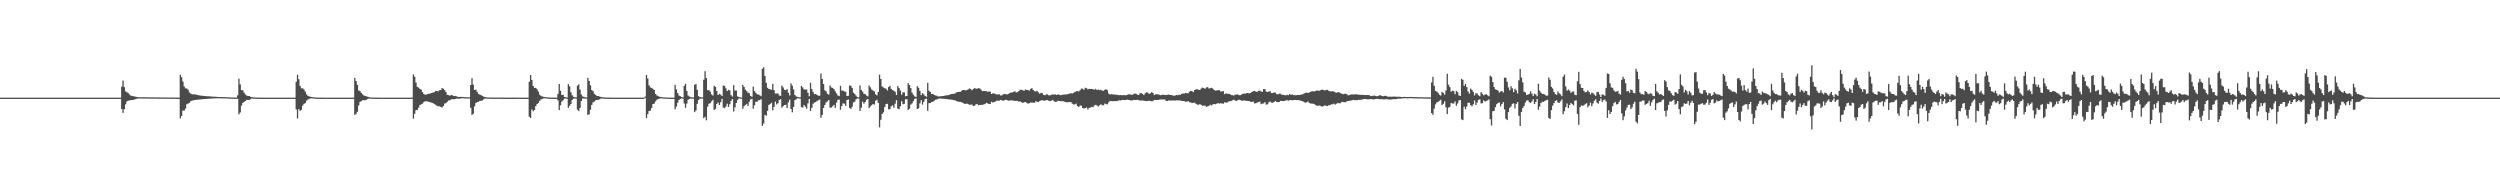 <?xml version="1.0" encoding="UTF-8"?>
<svg xmlns="http://www.w3.org/2000/svg" width="1920" height="150">
  <path d="M0 75.000h1v1.000H0zM1 75.000h1v1.000H1zM2 75.000h1v1.000H2zM3 75.000h1v1.000H3zM4 75.000h1v1.000H4zM5 75.000h1v1.000H5zM6 75.000h1v1.000H6zM7 75.000h1v1.000H7zM8 75.000h1v1.000H8zM9 75.000h1v1.000H9zM10 75.000h1v1.000H10zM11 75.000h1v1.000H11zM12 75.000h1v1.000H12zM13 75.000h1v1.000H13zM14 75.000h1v1.000H14zM15 75.000h1v1.000H15zM16 75.000h1v1.000H16zM17 75.000h1v1.000H17zM18 75.000h1v1.000H18zM19 75.000h1v1.000H19zM20 75.000h1v1.000H20zM21 75.000h1v1.000H21zM22 75.000h1v1.000H22zM23 75.000h1v1.000H23zM24 75.000h1v1.000H24zM25 75.000h1v1.000H25zM26 75.000h1v1.000H26zM27 75.000h1v1.000H27zM28 75.000h1v1.000H28zM29 75.000h1v1.000H29zM30 75.000h1v1.000H30zM31 75.000h1v1.000H31zM32 75.000h1v1.000H32zM33 75.000h1v1.000H33zM34 75.000h1v1.000H34zM35 75.000h1v1.000H35zM36 75.000h1v1.000H36zM37 75.000h1v1.000H37zM38 75.000h1v1.000H38zM39 75.000h1v1.000H39zM40 75.000h1v1.000H40zM41 75.000h1v1.000H41zM42 75.000h1v1.000H42zM43 75.000h1v1.000H43zM44 75.000h1v1.000H44zM45 75.000h1v1.000H45zM46 75.000h1v1.000H46zM47 75.000h1v1.000H47zM48 75.000h1v1.000H48zM49 75.000h1v1.000H49zM50 75.000h1v1.000H50zM51 75.000h1v1.000H51zM52 75.000h1v1.000H52zM53 75.000h1v1.000H53zM54 75.000h1v1.000H54zM55 75.000h1v1.000H55zM56 75.000h1v1.000H56zM57 75.000h1v1.000H57zM58 75.000h1v1.000H58zM59 75.000h1v1.000H59zM60 75.000h1v1.000H60zM61 75.000h1v1.000H61zM62 75.000h1v1.000H62zM63 75.000h1v1.000H63zM64 75.000h1v1.000H64zM65 75.000h1v1.000H65zM66 75.000h1v1.000H66zM67 75.000h1v1.000H67zM68 75.000h1v1.000H68zM69 75.000h1v1.000H69zM70 75.000h1v1.000H70zM71 75.000h1v1.000H71zM72 75.000h1v1.000H72zM73 75.000h1v1.000H73zM74 75.000h1v1.000H74zM75 75.000h1v1.000H75zM76 75.000h1v1.000H76zM77 75.000h1v1.000H77zM78 75.000h1v1.000H78zM79 75.000h1v1.000H79zM80 75.000h1v1.000H80zM81 75.000h1v1.000H81zM82 75.000h1v1.000H82zM83 75.000h1v1.000H83zM84 75.000h1v1.000H84zM85 75.000h1v1.000H85zM86 75.000h1v1.000H86zM87 75.000h1v1.000H87zM88 75.000h1v1.000H88zM89 75.000h1v1.000H89zM90 75.000h1v1.000H90zM91 75.000h1v1.000H91zM92 75.000h1v1.000H92zM93 66.537h1v17.212H93zM94 61.825h1v24.834H94zM95 66.913h1v16.969H95zM96 70.153h1v9.983H96zM97 70.812h1v7.049H97zM98 71.539h1v5.763H98zM99 72.625h1v4.557H99zM100 73.436h1v3.405H100zM101 73.723h1v3.108H101zM102 73.932h1v2.769H102zM103 74.104h1v2.220H103zM104 74.375h1v1.622H104zM105 74.565h1v1.177H105zM106 74.647h1v1.000H106zM107 74.642h1v1.000H107zM108 74.675h1v1.000H108zM109 74.716h1v1.000H109zM110 74.709h1v1.000H110zM111 74.663h1v1.000H111zM112 74.702h1v1.000H112zM113 74.746h1v1.000H113zM114 74.754h1v1.000H114zM115 74.738h1v1.000H115zM116 74.759h1v1.000H116zM117 74.758h1v1.000H117zM118 74.772h1v1.000H118zM119 74.782h1v1.000H119zM120 74.811h1v1.000H120zM121 74.818h1v1.000H121zM122 74.823h1v1.000H122zM123 74.838h1v1.000H123zM124 74.857h1v1.000H124zM125 74.849h1v1.000H125zM126 74.849h1v1.000H126zM127 74.862h1v1.000H127zM128 74.884h1v1.000H128zM129 74.896h1v1.000H129zM130 74.899h1v1.000H130zM131 74.905h1v1.000H131zM132 74.916h1v1.000H132zM133 74.920h1v1.000H133zM134 74.945h1v1.000H134zM135 74.957h1v1.000H135zM136 74.966h1v1.000H136zM137 74.976h1v1.000H137zM138 57.402h1v33.505H138zM139 59.295h1v29.750H139zM140 62.606h1v22.279H140zM141 66.477h1v18.440H141zM142 67.827h1v15.565H142zM143 67.991h1v12.065H143zM144 68.874h1v10.650H144zM145 70.938h1v8.000H145zM146 71.906h1v5.803H146zM147 72.394h1v4.939H147zM148 72.452h1v4.605H148zM149 72.469h1v4.348H149zM150 72.667h1v4.035H150zM151 72.934h1v3.659H151zM152 73.108h1v3.381H152zM153 73.303h1v3.081H153zM154 73.484h1v2.791H154zM155 73.588h1v2.590H155zM156 73.652h1v2.439H156zM157 73.767h1v2.280H157zM158 73.874h1v2.097H158zM159 73.942h1v1.923H159zM160 73.951h1v1.835H160zM161 74.030h1v1.724H161zM162 74.153h1v1.536H162zM163 74.232h1v1.380H163zM164 74.265h1v1.283H164zM165 74.302h1v1.241H165zM166 74.370h1v1.151H166zM167 74.435h1v1.022H167zM168 74.473h1v1.000H168zM169 74.503h1v1.000H169zM170 74.551h1v1.000H170zM171 74.589h1v1.000H171zM172 74.617h1v1.000H172zM173 74.643h1v1.000H173zM174 74.678h1v1.000H174zM175 74.716h1v1.000H175zM176 74.774h1v1.000H176zM177 74.836h1v1.000H177zM178 74.893h1v1.000H178zM179 74.932h1v1.000H179zM180 74.951h1v1.000H180zM181 74.969h1v1.000H181zM182 73.204h1v2.613H182zM183 60.401h1v27.445H183zM184 64.795h1v21.574H184zM185 69.217h1v11.948H185zM186 69.348h1v9.681H186zM187 71.122h1v7.102H187zM188 72.532h1v5.024H188zM189 73.378h1v3.248H189zM190 73.777h1v3.038H190zM191 73.751h1v2.891H191zM192 74.370h1v1.871H192zM193 74.522h1v1.036H193zM194 74.812h1v1.000H194zM195 74.869h1v1.000H195zM196 74.897h1v1.000H196zM197 74.925h1v1.000H197zM198 74.946h1v1.000H198zM199 74.962h1v1.000H199zM200 74.975h1v1.000H200zM201 74.983h1v1.000H201zM202 74.989h1v1.000H202zM203 74.992h1v1.000H203zM204 74.995h1v1.000H204zM205 74.996h1v1.000H205zM206 74.998h1v1.000H206zM207 74.998h1v1.000H207zM208 74.999h1v1.000H208zM209 74.999h1v1.000H209zM210 75.000h1v1.000H210zM211 75.000h1v1.000H211zM212 75.000h1v1.000H212zM213 75.000h1v1.000H213zM214 75.000h1v1.000H214zM215 75.000h1v1.000H215zM216 75.000h1v1.000H216zM217 75.000h1v1.000H217zM218 75.000h1v1.000H218zM219 75.000h1v1.000H219zM220 75.000h1v1.000H220zM221 75.000h1v1.000H221zM222 75.000h1v1.000H222zM223 75.000h1v1.000H223zM224 75.000h1v1.000H224zM225 75.000h1v1.000H225zM226 75.000h1v1.000H226zM227 62.789h1v21.251H227zM228 57.359h1v33.695H228zM229 60.847h1v22.984H229zM230 65.958h1v19.230H230zM231 67.846h1v16.520H231zM232 67.765h1v13.270H232zM233 68.767h1v11.026H233zM234 70.351h1v8.789H234zM235 72.460h1v4.807H235zM236 73.635h1v2.797H236zM237 74.032h1v1.847H237zM238 74.273h1v1.285H238zM239 74.506h1v1.000H239zM240 74.686h1v1.000H240zM241 74.784h1v1.000H241zM242 74.869h1v1.000H242zM243 74.920h1v1.000H243zM244 74.944h1v1.000H244zM245 74.962h1v1.000H245zM246 74.975h1v1.000H246zM247 74.983h1v1.000H247zM248 74.990h1v1.000H248zM249 74.993h1v1.000H249zM250 74.995h1v1.000H250zM251 74.997h1v1.000H251zM252 74.998h1v1.000H252zM253 74.999h1v1.000H253zM254 74.999h1v1.000H254zM255 74.999h1v1.000H255zM256 75.000h1v1.000H256zM257 75.000h1v1.000H257zM258 75.000h1v1.000H258zM259 75.000h1v1.000H259zM260 75.000h1v1.000H260zM261 75.000h1v1.000H261zM262 75.000h1v1.000H262zM263 75.000h1v1.000H263zM264 75.000h1v1.000H264zM265 75.000h1v1.000H265zM266 75.000h1v1.000H266zM267 75.000h1v1.000H267zM268 75.000h1v1.000H268zM269 75.000h1v1.000H269zM270 75.000h1v1.000H270zM271 75.000h1v1.000H271zM272 59.849h1v28.442H272zM273 62.281h1v25.100H273zM274 65.220h1v20.662H274zM275 69.540h1v11.407H275zM276 69.957h1v8.269H276zM277 71.269h1v6.444H277zM278 72.463h1v4.483H278zM279 73.315h1v3.694H279zM280 73.659h1v3.314H280zM281 73.963h1v2.611H281zM282 74.348h1v1.653H282zM283 74.611h1v1.000H283zM284 74.829h1v1.000H284zM285 74.894h1v1.000H285zM286 74.929h1v1.000H286zM287 74.944h1v1.000H287zM288 74.966h1v1.000H288zM289 74.978h1v1.000H289zM290 74.982h1v1.000H290zM291 74.987h1v1.000H291zM292 74.991h1v1.000H292zM293 74.994h1v1.000H293zM294 74.996h1v1.000H294zM295 74.997h1v1.000H295zM296 74.998h1v1.000H296zM297 74.999h1v1.000H297zM298 74.999h1v1.000H298zM299 75.000h1v1.000H299zM300 75.000h1v1.000H300zM301 75.000h1v1.000H301zM302 75.000h1v1.000H302zM303 75.000h1v1.000H303zM304 75.000h1v1.000H304zM305 75.000h1v1.000H305zM306 75.000h1v1.000H306zM307 75.000h1v1.000H307zM308 75.000h1v1.000H308zM309 75.000h1v1.000H309zM310 75.000h1v1.000H310zM311 75.000h1v1.000H311zM312 75.000h1v1.000H312zM313 75.000h1v1.000H313zM314 75.000h1v1.000H314zM315 75.000h1v1.000H315zM316 74.918h1v1.000H316zM317 57.125h1v33.952H317zM318 58.892h1v28.523H318zM319 63.389h1v21.248H319zM320 66.711h1v17.741H320zM321 67.297h1v15.450H321zM322 68.277h1v12.469H322zM323 68.752h1v11.364H323zM324 70.765h1v8.833H324zM325 72.156h1v6.232H325zM326 72.769h1v4.968H326zM327 72.603h1v5.219H327zM328 72.263h1v5.637H328zM329 71.961h1v6.369H329zM330 71.823h1v6.695H330zM331 71.431h1v7.398H331zM332 71.027h1v8.151H332zM333 70.927h1v8.950H333zM334 69.959h1v10.495H334zM335 69.809h1v11.416H335zM336 70.154h1v11.456H336zM337 69.311h1v12.347H337zM338 69.123h1v12.988H338zM339 67.646h1v14.878H339zM340 68.133h1v13.374H340zM341 69.228h1v10.330H341zM342 70.557h1v8.671H342zM343 72.776h1v5.463H343zM344 73.060h1v4.159H344zM345 73.516h1v3.420H345zM346 72.999h1v3.406H346zM347 73.174h1v2.978H347zM348 73.728h1v2.502H348zM349 73.678h1v2.396H349zM350 73.922h1v1.795H350zM351 74.328h1v1.435H351zM352 74.429h1v1.367H352zM353 74.400h1v1.256H353zM354 74.457h1v1.000H354zM355 74.454h1v1.000H355zM356 74.592h1v1.000H356zM357 74.655h1v1.000H357zM358 74.664h1v1.000H358zM359 74.694h1v1.000H359zM360 74.750h1v1.000H360zM361 65.300h1v17.496H361zM362 60.067h1v28.178H362zM363 65.000h1v22.341H363zM364 69.135h1v12.549H364zM365 68.808h1v10.311H365zM366 70.518h1v7.858H366zM367 72.075h1v6.170H367zM368 72.619h1v4.848H368zM369 73.056h1v4.381H369zM370 73.681h1v3.486H370zM371 74.226h1v2.030H371zM372 74.540h1v1.155H372zM373 74.773h1v1.000H373zM374 74.830h1v1.000H374zM375 74.851h1v1.000H375zM376 74.870h1v1.000H376zM377 74.887h1v1.000H377zM378 74.921h1v1.000H378zM379 74.928h1v1.000H379zM380 74.935h1v1.000H380zM381 74.939h1v1.000H381zM382 74.943h1v1.000H382zM383 74.946h1v1.000H383zM384 74.951h1v1.000H384zM385 74.955h1v1.000H385zM386 74.960h1v1.000H386zM387 74.963h1v1.000H387zM388 74.967h1v1.000H388zM389 74.969h1v1.000H389zM390 74.971h1v1.000H390zM391 74.972h1v1.000H391zM392 74.973h1v1.000H392zM393 74.976h1v1.000H393zM394 74.977h1v1.000H394zM395 74.979h1v1.000H395zM396 74.981h1v1.000H396zM397 74.984h1v1.000H397zM398 74.986h1v1.000H398zM399 74.988h1v1.000H399zM400 74.990h1v1.000H400zM401 74.992h1v1.000H401zM402 74.993h1v1.000H402zM403 74.994h1v1.000H403zM404 74.995h1v1.000H404zM405 74.996h1v1.000H405zM406 62.789h1v26.790H406zM407 57.608h1v33.087H407zM408 61.390h1v22.665H408zM409 65.989h1v19.498H409zM410 67.507h1v16.904H410zM411 67.458h1v14.037H411zM412 68.578h1v11.312H412zM413 70.301h1v8.690H413zM414 72.759h1v4.654H414zM415 73.627h1v2.820H415zM416 74.065h1v1.791H416zM417 74.338h1v1.244H417zM418 74.529h1v1.000H418zM419 74.688h1v1.000H419zM420 74.800h1v1.000H420zM421 74.861h1v1.000H421zM422 74.911h1v1.000H422zM423 74.943h1v1.000H423zM424 74.959h1v1.000H424zM425 74.973h1v1.000H425zM426 74.983h1v1.000H426zM427 74.989h1v1.000H427zM428 72.128h1v5.019H428zM429 64.482h1v20.108H429zM430 69.696h1v11.189H430zM431 72.901h1v5.116H431zM432 72.823h1v4.213H432zM433 74.436h1v1.356H433zM434 74.627h1v1.000H434zM435 74.886h1v1.000H435zM436 64.598h1v18.177H436zM437 66.340h1v14.906H437zM438 70.871h1v8.932H438zM439 73.177h1v3.587H439zM440 74.310h1v1.459H440zM441 74.683h1v1.000H441zM442 74.757h1v1.000H442zM443 65.868h1v18.407H443zM444 64.791h1v20.543H444zM445 68.856h1v14.053H445zM446 72.627h1v4.954H446zM447 74.039h1v1.650H447zM448 74.443h1v1.174H448zM449 74.759h1v1.000H449zM450 74.780h1v1.000H450zM451 59.755h1v28.518H451zM452 62.153h1v25.625H452zM453 65.535h1v18.746H453zM454 69.195h1v11.383H454zM455 69.998h1v8.573H455zM456 72.037h1v5.936H456zM457 72.931h1v4.128H457zM458 73.779h1v2.958H458zM459 73.748h1v2.943H459zM460 74.146h1v2.142H460zM461 74.436h1v1.234H461zM462 74.623h1v1.000H462zM463 74.818h1v1.000H463zM464 74.861h1v1.000H464zM465 74.916h1v1.000H465zM466 74.942h1v1.000H466zM467 74.956h1v1.000H467zM468 74.968h1v1.000H468zM469 74.980h1v1.000H469zM470 74.987h1v1.000H470zM471 74.991h1v1.000H471zM472 74.993h1v1.000H472zM473 74.995h1v1.000H473zM474 74.997h1v1.000H474zM475 74.998h1v1.000H475zM476 74.999h1v1.000H476zM477 74.999h1v1.000H477zM478 74.999h1v1.000H478zM479 75.000h1v1.000H479zM480 75.000h1v1.000H480zM481 75.000h1v1.000H481zM482 75.000h1v1.000H482zM483 75.000h1v1.000H483zM484 75.000h1v1.000H484zM485 75.000h1v1.000H485zM486 75.000h1v1.000H486zM487 75.000h1v1.000H487zM488 75.000h1v1.000H488zM489 75.000h1v1.000H489zM490 75.000h1v1.000H490zM491 75.000h1v1.000H491zM492 75.000h1v1.000H492zM493 75.000h1v1.000H493zM494 75.000h1v1.000H494zM495 74.143h1v1.000H495zM496 57.531h1v33.239H496zM497 60.239h1v27.455H497zM498 65.525h1v19.799H498zM499 67.078h1v17.791H499zM500 67.517h1v15.355H500zM501 68.272h1v11.618H501zM502 69.190h1v10.305H502zM503 72.144h1v5.720H503zM504 73.254h1v3.360H504zM505 73.880h1v2.164H505zM506 74.285h1v1.431H506zM507 74.465h1v1.000H507zM508 74.645h1v1.000H508zM509 74.781h1v1.000H509zM510 74.844h1v1.000H510zM511 74.903h1v1.000H511zM512 74.938h1v1.000H512zM513 74.955h1v1.000H513zM514 74.970h1v1.000H514zM515 74.981h1v1.000H515zM516 74.987h1v1.000H516zM517 74.991h1v1.000H517zM518 65.222h1v18.712H518zM519 68.677h1v13.133H519zM520 71.410h1v7.473H520zM521 73.370h1v3.428H521zM522 73.942h1v2.025H522zM523 74.505h1v1.072H523zM524 74.786h1v1.000H524zM525 65.893h1v13.607H525zM526 64.291h1v18.526H526zM527 69.911h1v9.660H527zM528 73.331h1v3.304H528zM529 74.111h1v1.865H529zM530 74.607h1v1.000H530zM531 74.774h1v1.000H531zM532 74.814h1v1.000H532zM533 65.198h1v20.909H533zM534 64.460h1v20.361H534zM535 69.008h1v10.721H535zM536 73.822h1v3.052H536zM537 74.478h1v1.227H537zM538 74.708h1v1.000H538zM539 74.741h1v1.000H539zM540 61.218h1v29.537H540zM541 54.675h1v35.026H541zM542 59.952h1v32.466H542zM543 69.260h1v12.667H543zM544 69.178h1v10.496H544zM545 70.440h1v8.786H545zM546 72.493h1v5.427H546zM547 73.370h1v3.324H547zM548 65.892h1v18.546H548zM549 66.734h1v16.852H549zM550 69.897h1v9.907H550zM551 72.946h1v5.727H551zM552 72.022h1v8.598H552zM553 72.628h1v5.883H553zM554 73.721h1v2.265H554zM555 65.685h1v16.917H555zM556 66.059h1v17.058H556zM557 67.860h1v13.905H557zM558 69.955h1v9.689H558zM559 68.947h1v13.244H559zM560 69.407h1v10.620H560zM561 73.053h1v4.438H561zM562 74.117h1v1.961H562zM563 65.410h1v20.261H563zM564 69.521h1v12.957H564zM565 69.522h1v9.580H565zM566 73.986h1v2.806H566zM567 74.509h1v1.079H567zM568 74.723h1v1.000H568zM569 74.873h1v1.000H569zM570 65.201h1v18.288H570zM571 66.774h1v14.733H571zM572 68.877h1v11.701H572zM573 70.040h1v9.711H573zM574 71.176h1v10.152H574zM575 71.685h1v6.380H575zM576 73.787h1v2.574H576zM577 74.317h1v1.539H577zM578 66.542h1v16.966H578zM579 69.964h1v10.935H579zM580 71.308h1v6.891H580zM581 72.420h1v5.687H581zM582 72.578h1v4.549H582zM583 73.150h1v3.715H583zM584 73.877h1v2.313H584zM585 52.832h1v43.878H585zM586 51.673h1v43.276H586zM587 58.336h1v29.938H587zM588 63.578h1v25.321H588zM589 67.448h1v17.709H589zM590 68.297h1v12.400H590zM591 68.572h1v11.281H591zM592 68.987h1v9.963H592zM593 64.356h1v20.363H593zM594 69.216h1v12.918H594zM595 71.826h1v6.193H595zM596 71.806h1v8.362H596zM597 71.794h1v7.536H597zM598 73.292h1v3.450H598zM599 73.650h1v2.602H599zM600 65.767h1v16.946H600zM601 67.101h1v14.438H601zM602 68.896h1v11.759H602zM603 69.275h1v11.179H603zM604 68.382h1v14.618H604zM605 71.225h1v7.416H605zM606 73.338h1v3.230H606zM607 63.974h1v19.750H607zM608 65.774h1v20.474H608zM609 68.661h1v13.451H609zM610 72.936h1v3.995H610zM611 74.021h1v2.218H611zM612 74.325h1v1.159H612zM613 74.694h1v1.000H613zM614 74.716h1v1.000H614zM615 66.014h1v16.243H615zM616 67.117h1v15.556H616zM617 68.575h1v12.115H617zM618 68.869h1v13.080H618zM619 68.647h1v14.795H619zM620 71.229h1v8.222H620zM621 73.897h1v2.125H621zM622 63.609h1v21.656H622zM623 68.440h1v14.370H623zM624 70.632h1v9.052H624zM625 72.361h1v6.440H625zM626 72.162h1v6.232H626zM627 72.910h1v4.682H627zM628 73.503h1v3.457H628zM629 73.473h1v2.988H629zM630 56.452h1v34.032H630zM631 60.661h1v27.596H631zM632 64.581h1v18.302H632zM633 69.353h1v11.283H633zM634 70.180h1v8.398H634zM635 72.087h1v5.783H635zM636 72.632h1v4.157H636zM637 65.582h1v17.054H637zM638 67.120h1v15.534H638zM639 67.494h1v14.182H639zM640 68.470h1v12.085H640zM641 70.109h1v12.748H641zM642 71.766h1v7.051H642zM643 73.295h1v3.345H643zM644 73.846h1v2.644H644zM645 65.890h1v18.393H645zM646 69.521h1v11.878H646zM647 69.557h1v9.866H647zM648 70.232h1v9.360H648zM649 70.420h1v10.818H649zM650 73.786h1v3.068H650zM651 73.532h1v2.856H651zM652 65.656h1v17.168H652zM653 65.962h1v17.685H653zM654 67.552h1v14.426H654zM655 71.115h1v7.595H655zM656 72.180h1v5.858H656zM657 73.404h1v2.873H657zM658 74.557h1v1.000H658zM659 74.720h1v1.000H659zM660 65.591h1v19.638H660zM661 69.091h1v13.580H661zM662 70.317h1v7.769H662zM663 72.011h1v7.658H663zM664 72.281h1v6.126H664zM665 73.374h1v3.254H665zM666 74.015h1v1.961H666zM667 65.614h1v17.432H667zM668 67.093h1v14.681H668zM669 68.755h1v12.104H669zM670 69.536h1v10.342H670zM671 70.170h1v10.184H671zM672 72.403h1v4.961H672zM673 73.193h1v3.397H673zM674 70.593h1v8.342H674zM675 57.304h1v40.516H675zM676 60.658h1v31.374H676zM677 66.367h1v21.185H677zM678 67.176h1v19.157H678zM679 67.713h1v14.536H679zM680 68.173h1v11.735H680zM681 69.410h1v10.324H681zM682 66.853h1v17.122H682zM683 65.953h1v17.914H683zM684 68.260h1v13.378H684zM685 69.146h1v11.726H685zM686 69.621h1v13.119H686zM687 70.509h1v9.095H687zM688 72.902h1v4.072H688zM689 66.137h1v17.248H689zM690 67.651h1v16.306H690zM691 69.524h1v12.120H691zM692 72.683h1v5.095H692zM693 70.850h1v9.205H693zM694 70.964h1v8.753H694zM695 73.915h1v2.354H695zM696 73.717h1v2.423H696zM697 63.836h1v20.578H697zM698 65.334h1v18.180H698zM699 67.641h1v12.694H699zM700 71.105h1v8.308H700zM701 72.822h1v4.907H701zM702 74.023h1v1.944H702zM703 74.434h1v1.086H703zM704 66.226h1v17.502H704zM705 67.380h1v15.803H705zM706 69.796h1v9.559H706zM707 73.054h1v3.904H707zM708 71.522h1v8.745H708zM709 72.507h1v5.703H709zM710 73.667h1v2.460H710zM711 74.285h1v1.504H711zM712 63.608h1v21.550H712zM713 69.609h1v9.580H713zM714 70.640h1v8.531H714zM715 72.255h1v6.110H715zM716 72.090h1v6.051H716zM717 72.898h1v4.516H717zM718 73.308h1v3.297H718zM719 73.531h1v2.866H719zM720 74.144h1v1.727H720zM721 73.962h1v1.734H721zM722 73.913h1v1.752H722zM723 73.823h1v1.993H723zM724 73.712h1v2.152H724zM725 73.513h1v2.363H725zM726 73.190h1v2.826H726zM727 73.229h1v2.856H727zM728 73.008h1v3.367H728zM729 72.721h1v3.642H729zM730 72.167h1v4.375H730zM731 72.072h1v4.583H731zM732 72.106h1v4.860H732zM733 71.724h1v5.353H733zM734 70.944h1v6.675H734zM735 70.661h1v7.322H735zM736 70.514h1v7.656H736zM737 70.546h1v7.667H737zM738 69.781h1v8.687H738zM739 69.141h1v9.869H739zM740 69.105h1v10.550H740zM741 69.380h1v10.419H741zM742 69.223h1v10.280H742zM743 68.635h1v11.224H743zM744 67.964h1v12.596H744zM745 68.318h1v12.010H745zM746 69.348h1v10.980H746zM747 68.387h1v13.030H747zM748 67.519h1v13.656H748zM749 68.138h1v12.115H749zM750 68.098h1v11.741H750zM751 67.667h1v13.241H751zM752 67.946h1v12.624H752zM753 68.790h1v11.812H753zM754 70.039h1v10.463H754zM755 69.803h1v10.417H755zM756 69.832h1v10.070H756zM757 70.041h1v8.924H757zM758 70.478h1v8.891H758zM759 70.219h1v9.659H759zM760 70.405h1v9.456H760zM761 72.168h1v5.978H761zM762 71.690h1v7.093H762zM763 71.720h1v6.621H763zM764 72.305h1v5.662H764zM765 72.494h1v4.754H765zM766 72.541h1v4.828H766zM767 72.470h1v4.767H767zM768 73.294h1v3.419H768zM769 73.254h1v3.754H769zM770 72.399h1v5.077H770zM771 72.159h1v4.774H771zM772 72.335h1v4.293H772zM773 72.541h1v4.395H773zM774 72.101h1v5.228H774zM775 71.459h1v5.811H775zM776 71.065h1v5.855H776zM777 70.947h1v6.240H777zM778 70.498h1v6.802H778zM779 70.163h1v7.377H779zM780 70.981h1v6.470H780zM781 70.769h1v6.711H781zM782 69.852h1v8.245H782zM783 68.990h1v8.825H783zM784 68.920h1v9.651H784zM785 69.337h1v9.677H785zM786 69.756h1v8.789H786zM787 68.720h1v9.628H787zM788 69.026h1v9.939H788zM789 69.138h1v10.470H789zM790 69.628h1v9.681H790zM791 68.358h1v10.378H791zM792 67.542h1v11.269H792zM793 69.072h1v9.759H793zM794 70.019h1v8.932H794zM795 70.222h1v7.547H795zM796 69.790h1v8.411H796zM797 70.967h1v7.415H797zM798 72.010h1v5.613H798zM799 71.282h1v5.875H799zM800 71.574h1v5.330H800zM801 72.881h1v4.416H801zM802 73.179h1v4.141H802zM803 72.567h1v4.366H803zM804 72.459h1v4.398H804zM805 73.268h1v4.135H805zM806 73.198h1v4.547H806zM807 72.780h1v4.536H807zM808 72.532h1v4.148H808zM809 72.608h1v5.168H809zM810 72.572h1v5.717H810zM811 72.984h1v5.152H811zM812 72.441h1v4.925H812zM813 72.727h1v4.842H813zM814 73.111h1v4.618H814zM815 72.862h1v4.809H815zM816 72.672h1v5.082H816zM817 72.530h1v5.531H817zM818 72.588h1v5.804H818zM819 72.424h1v6.208H819zM820 72.118h1v6.328H820zM821 71.815h1v6.558H821zM822 71.583h1v6.858H822zM823 71.829h1v7.810H823zM824 71.312h1v8.926H824zM825 70.607h1v9.563H825zM826 70.100h1v9.489H826zM827 69.951h1v11.504H827zM828 70.230h1v11.994H828zM829 69.296h1v11.786H829zM830 68.059h1v13.028H830zM831 68.121h1v14.807H831zM832 68.992h1v14.398H832zM833 67.367h1v15.633H833zM834 67.759h1v14.851H834zM835 68.622h1v15.489H835zM836 68.176h1v14.663H836zM837 68.368h1v14.278H837zM838 68.317h1v13.700H838zM839 68.556h1v13.829H839zM840 68.867h1v12.154H840zM841 68.250h1v12.279H841zM842 69.184h1v11.847H842zM843 68.690h1v13.200H843zM844 69.202h1v11.700H844zM845 68.920h1v11.180H845zM846 69.656h1v11.119H846zM847 69.681h1v11.216H847zM848 68.939h1v10.559H848zM849 68.465h1v11.544H849zM850 69.348h1v10.781H850zM851 71.812h1v6.791H851zM852 72.655h1v4.857H852zM853 72.294h1v5.369H853zM854 72.438h1v5.281H854zM855 72.658h1v5.031H855zM856 72.580h1v5.091H856zM857 72.826h1v4.837H857zM858 72.930h1v4.511H858zM859 73.127h1v3.885H859zM860 73.015h1v4.184H860zM861 73.105h1v3.723H861zM862 73.134h1v3.589H862zM863 72.988h1v3.903H863zM864 73.207h1v3.618H864zM865 72.955h1v3.537H865zM866 72.396h1v4.344H866zM867 72.440h1v4.429H867zM868 72.662h1v4.513H868zM869 72.931h1v4.211H869zM870 72.331h1v4.386H870zM871 71.860h1v4.974H871zM872 71.981h1v4.823H872zM873 72.728h1v3.912H873zM874 72.982h1v3.928H874zM875 71.647h1v5.564H875zM876 71.481h1v5.768H876zM877 72.100h1v4.987H877zM878 73.022h1v4.331H878zM879 71.669h1v5.864H879zM880 70.891h1v6.669H880zM881 71.093h1v6.516H881zM882 72.105h1v5.143H882zM883 71.698h1v5.910H883zM884 70.830h1v6.956H884zM885 71.329h1v6.294H885zM886 73.031h1v3.704H886zM887 72.417h1v4.385H887zM888 72.400h1v4.333H888zM889 72.422h1v4.360H889zM890 72.854h1v3.640H890zM891 73.099h1v3.312H891zM892 72.757h1v3.690H892zM893 72.829h1v3.556H893zM894 72.911h1v3.497H894zM895 72.974h1v4.457H895zM896 72.826h1v4.845H896zM897 72.586h1v4.514H897zM898 72.904h1v4.297H898zM899 72.896h1v4.322H899zM900 73.266h1v3.920H900zM901 73.536h1v3.508H901zM902 73.366h1v3.925H902zM903 72.921h1v4.156H903zM904 73.173h1v3.877H904zM905 72.713h1v4.460H905zM906 72.879h1v4.224H906zM907 72.130h1v5.397H907zM908 71.750h1v5.821H908zM909 71.902h1v5.685H909zM910 71.339h1v6.782H910zM911 71.598h1v6.472H911zM912 71.638h1v6.007H912zM913 70.389h1v8.208H913zM914 69.751h1v8.870H914zM915 69.999h1v9.144H915zM916 70.768h1v8.185H916zM917 69.080h1v9.788H917zM918 68.623h1v11.148H918zM919 68.496h1v11.836H919zM920 68.938h1v11.560H920zM921 69.122h1v10.871H921zM922 67.999h1v12.533H922zM923 67.288h1v13.909H923zM924 67.626h1v13.509H924zM925 68.185h1v12.941H925zM926 67.147h1v14.929H926zM927 66.935h1v14.733H927zM928 67.974h1v13.274H928zM929 67.661h1v12.841H929zM930 67.447h1v13.480H930zM931 68.033h1v12.153H931zM932 69.051h1v10.803H932zM933 69.636h1v10.418H933zM934 69.419h1v10.183H934zM935 69.208h1v9.912H935zM936 69.309h1v10.312H936zM937 70.254h1v8.958H937zM938 70.185h1v9.356H938zM939 69.999h1v9.593H939zM940 72.335h1v6.245H940zM941 71.691h1v7.200H941zM942 72.044h1v6.644H942zM943 71.974h1v5.990H943zM944 72.193h1v5.650H944zM945 73.018h1v4.593H945zM946 73.069h1v3.981H946zM947 73.419h1v3.185H947zM948 72.773h1v4.308H948zM949 72.596h1v4.961H949zM950 72.503h1v4.557H950zM951 73.054h1v3.488H951zM952 73.129h1v3.719H952zM953 72.560h1v4.761H953zM954 72.060h1v5.234H954zM955 71.798h1v5.264H955zM956 71.913h1v5.438H956zM957 71.486h1v5.903H957zM958 71.403h1v6.177H958zM959 71.761h1v5.905H959zM960 71.370h1v6.746H960zM961 70.599h1v7.754H961zM962 70.047h1v7.891H962zM963 69.761h1v9.725H963zM964 70.330h1v8.934H964zM965 70.595h1v8.195H965zM966 69.743h1v8.619H966zM967 69.605h1v8.467H967zM968 70.243h1v9.772H968zM969 70.541h1v9.014H969zM970 68.428h1v11.016H970zM971 68.477h1v9.949H971zM972 70.314h1v10.049H972zM973 70.650h1v9.479H973zM974 70.172h1v8.396H974zM975 70.039h1v7.930H975zM976 71.497h1v7.344H976zM977 71.461h1v7.431H977zM978 70.863h1v7.455H978zM979 71.166h1v6.454H979zM980 72.288h1v6.040H980zM981 72.465h1v5.991H981zM982 71.961h1v6.302H982zM983 72.014h1v5.428H983zM984 72.809h1v4.763H984zM985 72.804h1v4.846H985zM986 73.049h1v4.528H986zM987 73.208h1v3.826H987zM988 72.810h1v4.184H988zM989 73.094h1v4.201H989zM990 72.256h1v4.707H990zM991 72.807h1v3.977H991zM992 72.620h1v4.428H992zM993 73.074h1v3.830H993zM994 73.110h1v3.663H994zM995 73.171h1v3.728H995zM996 72.881h1v3.976H996zM997 73.026h1v3.857H997zM998 72.836h1v4.349H998zM999 72.598h1v4.912H999zM1000 72.327h1v5.377H1000zM1001 71.856h1v6.507H1001zM1002 71.362h1v7.522H1002zM1003 71.045h1v7.529H1003zM1004 71.404h1v6.555H1004zM1005 71.032h1v7.965H1005zM1006 70.556h1v8.943H1006zM1007 70.080h1v9.490H1007zM1008 70.154h1v9.535H1008zM1009 70.224h1v9.847H1009zM1010 69.831h1v10.901H1010zM1011 69.387h1v11.938H1011zM1012 69.742h1v11.481H1012zM1013 69.619h1v11.390H1013zM1014 69.063h1v12.426H1014zM1015 68.821h1v13.088H1015zM1016 69.076h1v12.410H1016zM1017 69.550h1v11.297H1017zM1018 68.996h1v12.301H1018zM1019 69.016h1v12.439H1019zM1020 69.689h1v11.152H1020zM1021 70.070h1v10.679H1021zM1022 70.246h1v9.818H1022zM1023 69.938h1v10.187H1023zM1024 70.342h1v9.233H1024zM1025 70.904h1v9.453H1025zM1026 71.207h1v8.477H1026zM1027 70.735h1v8.198H1027zM1028 70.913h1v8.442H1028zM1029 71.576h1v7.668H1029zM1030 71.880h1v6.394H1030zM1031 72.339h1v6.100H1031zM1032 72.039h1v6.455H1032zM1033 71.976h1v6.605H1033zM1034 72.434h1v5.305H1034zM1035 73.256h1v4.291H1035zM1036 72.896h1v4.443H1036zM1037 72.526h1v4.718H1037zM1038 72.436h1v4.563H1038zM1039 72.653h1v4.040H1039zM1040 72.422h1v4.543H1040zM1041 72.372h1v4.577H1041zM1042 72.544h1v4.344H1042zM1043 72.674h1v4.007H1043zM1044 72.868h1v3.787H1044zM1045 72.787h1v3.736H1045zM1046 72.858h1v3.529H1046zM1047 72.962h1v3.069H1047zM1048 73.000h1v3.044H1048zM1049 72.994h1v3.228H1049zM1050 72.957h1v3.346H1050zM1051 73.049h1v3.194H1051zM1052 73.677h1v2.449H1052zM1053 73.771h1v2.355H1053zM1054 73.540h1v2.804H1054zM1055 73.367h1v2.976H1055zM1056 73.691h1v2.323H1056zM1057 73.916h1v1.958H1057zM1058 73.648h1v2.398H1058zM1059 73.186h1v3.009H1059zM1060 73.265h1v2.928H1060zM1061 73.713h1v2.416H1061zM1062 73.945h1v2.430H1062zM1063 73.629h1v2.730H1063zM1064 73.564h1v2.621H1064zM1065 74.117h1v2.127H1065zM1066 74.240h1v2.160H1066zM1067 74.248h1v2.257H1067zM1068 74.312h1v2.100H1068zM1069 74.219h1v1.978H1069zM1070 74.157h1v2.005H1070zM1071 74.199h1v1.953H1071zM1072 74.330h1v1.728H1072zM1073 74.305h1v1.541H1073zM1074 74.313h1v1.421H1074zM1075 74.409h1v1.330H1075zM1076 74.524h1v1.161H1076zM1077 74.496h1v1.020H1077zM1078 74.391h1v1.050H1078zM1079 74.443h1v1.001H1079zM1080 74.532h1v1.000H1080zM1081 74.502h1v1.000H1081zM1082 74.429h1v1.000H1082zM1083 74.423h1v1.000H1083zM1084 74.491h1v1.000H1084zM1085 74.563h1v1.000H1085zM1086 74.550h1v1.000H1086zM1087 74.558h1v1.000H1087zM1088 74.639h1v1.000H1088zM1089 74.662h1v1.000H1089zM1090 74.653h1v1.000H1090zM1091 74.644h1v1.000H1091zM1092 74.678h1v1.000H1092zM1093 74.735h1v1.000H1093zM1094 74.753h1v1.000H1094zM1095 74.752h1v1.000H1095zM1096 74.766h1v1.000H1096zM1097 74.807h1v1.000H1097zM1098 74.820h1v1.000H1098zM1099 63.317h1v23.535H1099zM1100 58.959h1v29.184H1100zM1101 65.827h1v17.696H1101zM1102 69.778h1v10.409H1102zM1103 70.280h1v8.394H1103zM1104 71.282h1v6.956H1104zM1105 72.749h1v4.640H1105zM1106 73.439h1v3.194H1106zM1107 70.511h1v10.198H1107zM1108 71.303h1v8.407H1108zM1109 72.713h1v5.135H1109zM1110 69.511h1v12.851H1110zM1111 56.621h1v31.009H1111zM1112 65.035h1v17.592H1112zM1113 66.910h1v15.157H1113zM1114 70.476h1v8.610H1114zM1115 69.510h1v9.964H1115zM1116 69.985h1v9.537H1116zM1117 72.368h1v5.577H1117zM1118 69.775h1v11.427H1118zM1119 70.750h1v8.695H1119zM1120 73.329h1v3.833H1120zM1121 73.698h1v3.154H1121zM1122 60.547h1v31.162H1122zM1123 61.351h1v30.893H1123zM1124 65.951h1v15.991H1124zM1125 64.395h1v19.505H1125zM1126 66.927h1v14.907H1126zM1127 70.273h1v8.660H1127zM1128 71.883h1v7.073H1128zM1129 67.978h1v12.689H1129zM1130 69.046h1v12.671H1130zM1131 70.555h1v9.557H1131zM1132 73.267h1v3.966H1132zM1133 71.577h1v9.126H1133zM1134 71.886h1v6.852H1134zM1135 73.221h1v3.499H1135zM1136 73.863h1v2.478H1136zM1137 70.729h1v8.709H1137zM1138 71.995h1v7.200H1138zM1139 73.224h1v3.904H1139zM1140 72.557h1v5.548H1140zM1141 72.380h1v5.147H1141zM1142 73.141h1v3.942H1142zM1143 73.861h1v2.469H1143zM1144 58.093h1v33.434H1144zM1145 58.969h1v37.417H1145zM1146 63.040h1v22.374H1146zM1147 66.843h1v18.326H1147zM1148 68.642h1v13.695H1148zM1149 69.027h1v10.950H1149zM1150 69.501h1v9.587H1150zM1151 71.098h1v7.594H1151zM1152 70.245h1v11.413H1152zM1153 69.873h1v10.002H1153zM1154 71.013h1v7.402H1154zM1155 59.627h1v24.403H1155zM1156 59.709h1v31.460H1156zM1157 62.800h1v29.416H1157zM1158 67.136h1v18.999H1158zM1159 69.299h1v13.484H1159zM1160 66.196h1v15.497H1160zM1161 67.851h1v11.887H1161zM1162 70.765h1v8.619H1162zM1163 68.073h1v15.239H1163zM1164 69.302h1v10.480H1164zM1165 71.757h1v6.643H1165zM1166 61.672h1v27.236H1166zM1167 52.920h1v43.856H1167zM1168 59.560h1v26.384H1168zM1169 63.232h1v19.717H1169zM1170 70.441h1v10.934H1170zM1171 70.921h1v7.812H1171zM1172 72.919h1v4.309H1172zM1173 72.646h1v4.370H1173zM1174 72.121h1v6.358H1174zM1175 70.142h1v8.837H1175zM1176 71.876h1v6.024H1176zM1177 73.658h1v2.649H1177zM1178 71.959h1v7.958H1178zM1179 72.500h1v5.886H1179zM1180 73.935h1v2.129H1180zM1181 64.284h1v19.985H1181zM1182 69.653h1v12.141H1182zM1183 71.175h1v7.952H1183zM1184 72.069h1v5.990H1184zM1185 72.156h1v6.134H1185zM1186 72.657h1v4.830H1186zM1187 73.540h1v3.390H1187zM1188 73.395h1v3.207H1188zM1189 59.498h1v31.067H1189zM1190 61.331h1v30.016H1190zM1191 66.699h1v17.904H1191zM1192 67.937h1v13.219H1192zM1193 70.637h1v8.548H1193zM1194 72.225h1v5.313H1194zM1195 72.811h1v4.212H1195zM1196 70.266h1v8.468H1196zM1197 71.673h1v7.336H1197zM1198 72.423h1v5.415H1198zM1199 73.832h1v2.532H1199zM1200 58.950h1v28.789H1200zM1201 57.228h1v28.210H1201zM1202 66.345h1v15.894H1202zM1203 69.619h1v9.864H1203zM1204 68.692h1v14.345H1204zM1205 69.577h1v11.122H1205zM1206 71.262h1v7.795H1206zM1207 70.404h1v9.548H1207zM1208 70.188h1v10.756H1208zM1209 72.772h1v4.607H1209zM1210 73.100h1v3.970H1210zM1211 62.412h1v25.094H1211zM1212 55.144h1v40.689H1212zM1213 64.569h1v17.767H1213zM1214 67.402h1v13.600H1214zM1215 67.589h1v13.761H1215zM1216 69.888h1v10.884H1216zM1217 70.973h1v8.997H1217zM1218 70.605h1v8.651H1218zM1219 69.413h1v13.044H1219zM1220 70.687h1v10.356H1220zM1221 72.472h1v6.338H1221zM1222 71.096h1v10.483H1222zM1223 71.508h1v7.968H1223zM1224 72.688h1v4.686H1224zM1225 73.593h1v2.653H1225zM1226 70.776h1v8.193H1226zM1227 70.546h1v9.030H1227zM1228 72.619h1v4.940H1228zM1229 74.498h1v1.149H1229zM1230 72.435h1v5.835H1230zM1231 72.832h1v4.107H1231zM1232 73.538h1v2.851H1232zM1233 67.481h1v10.452H1233zM1234 56.429h1v34.079H1234zM1235 56.796h1v27.875H1235zM1236 63.933h1v23.625H1236zM1237 67.082h1v18.940H1237zM1238 67.464h1v14.156H1238zM1239 69.432h1v9.791H1239zM1240 70.494h1v7.731H1240zM1241 70.250h1v9.985H1241zM1242 69.859h1v9.989H1242zM1243 71.960h1v6.401H1243zM1244 72.666h1v4.088H1244zM1245 61.347h1v25.744H1245zM1246 58.945h1v33.374H1246zM1247 60.742h1v28.615H1247zM1248 63.841h1v21.008H1248zM1249 70.180h1v12.354H1249zM1250 69.831h1v10.750H1250zM1251 71.222h1v9.176H1251zM1252 68.666h1v15.162H1252zM1253 69.314h1v13.145H1253zM1254 71.278h1v8.395H1254zM1255 71.655h1v6.492H1255zM1256 52.799h1v40.678H1256zM1257 55.020h1v39.749H1257zM1258 60.819h1v27.502H1258zM1259 71.089h1v7.035H1259zM1260 72.389h1v5.555H1260zM1261 72.260h1v4.910H1261zM1262 72.744h1v4.499H1262zM1263 69.914h1v10.571H1263zM1264 70.595h1v9.208H1264zM1265 71.891h1v7.376H1265zM1266 72.390h1v4.964H1266zM1267 71.620h1v9.651H1267zM1268 71.898h1v6.681H1268zM1269 73.642h1v3.086H1269zM1270 73.845h1v1.953H1270zM1271 64.581h1v19.932H1271zM1272 70.121h1v9.306H1272zM1273 71.261h1v7.693H1273zM1274 72.614h1v5.803H1274zM1275 72.213h1v6.191H1275zM1276 72.943h1v4.016H1276zM1277 73.732h1v2.632H1277zM1278 61.566h1v23.630H1278zM1279 62.622h1v26.892H1279zM1280 66.924h1v17.804H1280zM1281 69.369h1v11.194H1281zM1282 69.837h1v8.075H1282zM1283 71.545h1v6.596H1283zM1284 73.085h1v4.232H1284zM1285 73.551h1v3.101H1285zM1286 70.688h1v9.661H1286zM1287 71.088h1v8.488H1287zM1288 72.016h1v5.572H1288zM1289 68.452h1v15.404H1289zM1290 57.153h1v30.603H1290zM1291 65.114h1v17.133H1291zM1292 66.410h1v15.238H1292zM1293 70.991h1v8.335H1293zM1294 69.011h1v10.848H1294zM1295 70.036h1v9.481H1295zM1296 72.600h1v4.986H1296zM1297 69.960h1v10.925H1297zM1298 71.199h1v7.706H1298zM1299 73.244h1v4.116H1299zM1300 73.083h1v6.030H1300zM1301 55.685h1v39.714H1301zM1302 55.399h1v38.083H1302zM1303 62.694h1v23.112H1303zM1304 67.986h1v12.406H1304zM1305 71.191h1v9.101H1305zM1306 72.008h1v7.725H1306zM1307 71.923h1v7.302H1307zM1308 69.245h1v11.202H1308zM1309 69.236h1v11.119H1309zM1310 70.994h1v7.897H1310zM1311 73.110h1v3.296H1311zM1312 71.497h1v9.025H1312zM1313 71.830h1v7.129H1313zM1314 73.663h1v2.996H1314zM1315 72.804h1v3.273H1315zM1316 70.722h1v8.703H1316zM1317 71.779h1v7.092H1317zM1318 72.493h1v4.591H1318zM1319 72.478h1v5.468H1319zM1320 72.683h1v4.813H1320zM1321 73.299h1v3.719H1321zM1322 73.834h1v2.551H1322zM1323 56.785h1v33.578H1323zM1324 57.983h1v34.286H1324zM1325 62.651h1v23.802H1325zM1326 65.977h1v19.538H1326zM1327 68.103h1v15.155H1327zM1328 68.694h1v11.094H1328zM1329 69.547h1v9.533H1329zM1330 70.503h1v8.150H1330zM1331 70.254h1v11.878H1331zM1332 70.680h1v9.446H1332zM1333 71.750h1v6.258H1333zM1334 60.290h1v25.734H1334zM1335 59.840h1v32.274H1335zM1336 61.612h1v31.629H1336zM1337 65.721h1v19.940H1337zM1338 69.572h1v11.830H1338zM1339 65.396h1v15.126H1339zM1340 69.117h1v10.906H1340zM1341 70.336h1v9.736H1341zM1342 67.991h1v16.074H1342zM1343 71.263h1v8.665H1343zM1344 71.089h1v7.162H1344zM1345 62.677h1v24.765H1345zM1346 52.552h1v42.756H1346zM1347 60.484h1v30.250H1347zM1348 66.027h1v18.756H1348zM1349 68.348h1v13.138H1349zM1350 71.420h1v8.245H1350zM1351 71.871h1v5.747H1351zM1352 72.856h1v4.342H1352zM1353 70.290h1v10.080H1353zM1354 71.246h1v8.310H1354zM1355 71.556h1v6.422H1355zM1356 71.897h1v7.333H1356zM1357 72.372h1v8.146H1357zM1358 72.857h1v4.105H1358zM1359 73.904h1v2.024H1359zM1360 64.376h1v20.180H1360zM1361 69.467h1v10.610H1361zM1362 71.206h1v7.289H1362zM1363 72.236h1v5.095H1363zM1364 72.227h1v6.327H1364zM1365 73.001h1v4.135H1365zM1366 73.333h1v3.254H1366zM1367 73.447h1v3.079H1367zM1368 55.930h1v34.506H1368zM1369 59.887h1v31.090H1369zM1370 63.307h1v21.988H1370zM1371 69.954h1v10.652H1371zM1372 70.694h1v7.907H1372zM1373 72.556h1v4.954H1373zM1374 73.224h1v3.491H1374zM1375 71.958h1v6.187H1375zM1376 71.435h1v7.150H1376zM1377 73.038h1v4.783H1377zM1378 73.713h1v2.884H1378zM1379 58.663h1v29.256H1379zM1380 56.639h1v28.400H1380zM1381 66.216h1v15.856H1381zM1382 70.536h1v8.916H1382zM1383 68.988h1v13.450H1383zM1384 69.808h1v10.891H1384zM1385 71.033h1v8.239H1385zM1386 69.686h1v11.590H1386zM1387 70.028h1v11.234H1387zM1388 72.750h1v5.036H1388zM1389 73.268h1v3.791H1389zM1390 58.940h1v30.404H1390zM1391 50.125h1v49.239H1391zM1392 62.939h1v25.700H1392zM1393 66.339h1v15.485H1393zM1394 66.820h1v14.135H1394zM1395 69.674h1v9.721H1395zM1396 71.215h1v8.205H1396zM1397 71.270h1v8.346H1397zM1398 69.330h1v13.551H1398zM1399 71.342h1v10.461H1399zM1400 72.414h1v5.507H1400zM1401 71.129h1v9.809H1401zM1402 71.395h1v7.283H1402zM1403 72.580h1v4.740H1403zM1404 73.506h1v2.811H1404zM1405 71.979h1v6.140H1405zM1406 70.597h1v7.837H1406zM1407 73.110h1v4.003H1407zM1408 74.535h1v1.000H1408zM1409 72.304h1v5.961H1409zM1410 72.795h1v4.259H1410zM1411 73.651h1v2.806H1411zM1412 69.728h1v11.979H1412zM1413 53.823h1v39.652H1413zM1414 56.770h1v31.577H1414zM1415 64.341h1v23.562H1415zM1416 67.255h1v17.354H1416zM1417 68.718h1v13.177H1417zM1418 69.881h1v9.455H1418zM1419 70.387h1v8.461H1419zM1420 67.847h1v13.081H1420zM1421 68.770h1v12.502H1421zM1422 71.423h1v7.444H1422zM1423 65.334h1v13.924H1423zM1424 61.087h1v29.157H1424zM1425 59.650h1v32.966H1425zM1426 61.959h1v27.923H1426zM1427 65.304h1v17.637H1427zM1428 67.311h1v14.823H1428zM1429 68.394h1v11.932H1429zM1430 70.517h1v9.357H1430zM1431 68.317h1v15.345H1431zM1432 68.875h1v13.857H1432zM1433 72.166h1v7.209H1433zM1434 71.671h1v6.174H1434zM1435 54.917h1v38.552H1435zM1436 58.822h1v32.150H1436zM1437 64.156h1v24.918H1437zM1438 70.919h1v7.823H1438zM1439 71.974h1v5.963H1439zM1440 72.272h1v5.129H1440zM1441 72.864h1v4.416H1441zM1442 70.185h1v10.378H1442zM1443 70.455h1v8.172H1443zM1444 71.076h1v7.500H1444zM1445 71.607h1v5.987H1445zM1446 71.558h1v10.113H1446zM1447 71.787h1v6.454H1447zM1448 73.830h1v2.565H1448zM1449 74.213h1v1.550H1449zM1450 64.472h1v20.082H1450zM1451 70.277h1v8.760H1451zM1452 71.773h1v6.602H1452zM1453 72.212h1v6.309H1453zM1454 72.220h1v6.048H1454zM1455 73.242h1v3.923H1455zM1456 73.456h1v3.050H1456zM1457 63.573h1v23.565H1457zM1458 58.173h1v30.692H1458zM1459 65.389h1v17.117H1459zM1460 69.953h1v10.047H1460zM1461 71.127h1v6.809H1461zM1462 72.349h1v5.267H1462zM1463 73.026h1v3.727H1463zM1464 69.967h1v6.555H1464zM1465 58.098h1v31.172H1465zM1466 64.674h1v19.773H1466zM1467 66.699h1v15.313H1467zM1468 68.863h1v11.625H1468zM1469 70.502h1v9.677H1469zM1470 71.173h1v6.954H1470zM1471 72.989h1v4.828H1471zM1472 61.827h1v25.858H1472zM1473 56.668h1v38.150H1473zM1474 65.276h1v17.976H1474zM1475 68.843h1v11.524H1475zM1476 66.536h1v16.865H1476zM1477 68.470h1v13.301H1477zM1478 71.361h1v8.597H1478zM1479 66.803h1v18.297H1479zM1480 61.767h1v31.371H1480zM1481 60.610h1v26.136H1481zM1482 66.515h1v17.654H1482zM1483 68.803h1v13.255H1483zM1484 70.493h1v8.237H1484zM1485 71.349h1v6.626H1485zM1486 72.181h1v6.257H1486zM1487 70.345h1v8.241H1487zM1488 69.154h1v11.754H1488zM1489 71.545h1v6.702H1489zM1490 73.896h1v1.972H1490zM1491 72.133h1v7.867H1491zM1492 72.702h1v5.042H1492zM1493 74.255h1v1.765H1493zM1494 71.005h1v8.506H1494zM1495 71.915h1v7.101H1495zM1496 72.509h1v5.830H1496zM1497 73.921h1v2.330H1497zM1498 72.496h1v5.875H1498zM1499 72.500h1v4.652H1499zM1500 72.978h1v3.841H1500zM1501 73.858h1v2.199H1501zM1502 58.032h1v33.581H1502zM1503 59.125h1v37.507H1503zM1504 63.131h1v22.079H1504zM1505 67.649h1v17.856H1505zM1506 68.278h1v14.700H1506zM1507 68.158h1v11.500H1507zM1508 69.329h1v9.755H1508zM1509 62.344h1v21.813H1509zM1510 61.481h1v27.261H1510zM1511 63.733h1v27.278H1511zM1512 66.720h1v17.544H1512zM1513 69.935h1v11.587H1513zM1514 69.759h1v9.021H1514zM1515 71.936h1v5.344H1515zM1516 72.756h1v3.532H1516zM1517 56.794h1v37.217H1517zM1518 63.926h1v21.000H1518zM1519 63.951h1v21.487H1519zM1520 71.034h1v8.014H1520zM1521 69.795h1v10.799H1521zM1522 71.847h1v6.721H1522zM1523 72.648h1v4.995H1523zM1524 58.647h1v30.661H1524zM1525 54.987h1v40.822H1525zM1526 57.880h1v34.844H1526zM1527 62.944h1v24.362H1527zM1528 66.671h1v16.942H1528zM1529 70.040h1v11.045H1529zM1530 70.347h1v8.209H1530zM1531 71.249h1v6.235H1531zM1532 69.653h1v8.989H1532zM1533 71.751h1v7.216H1533zM1534 73.606h1v4.136H1534zM1535 72.563h1v7.456H1535zM1536 72.743h1v6.511H1536zM1537 73.640h1v2.820H1537zM1538 74.417h1v1.314H1538zM1539 64.010h1v20.203H1539zM1540 69.821h1v10.577H1540zM1541 71.758h1v6.401H1541zM1542 72.470h1v4.796H1542zM1543 72.022h1v6.392H1543zM1544 72.803h1v4.242H1544zM1545 73.654h1v2.674H1545zM1546 73.230h1v4.333H1546zM1547 58.825h1v32.350H1547zM1548 61.940h1v27.031H1548zM1549 66.335h1v16.053H1549zM1550 67.872h1v12.047H1550zM1551 71.337h1v6.699H1551zM1552 72.473h1v5.075H1552zM1553 73.495h1v2.864H1553zM1554 58.280h1v29.647H1554zM1555 55.104h1v30.867H1555zM1556 64.892h1v16.843H1556zM1557 69.524h1v9.741H1557zM1558 68.674h1v12.214H1558zM1559 70.110h1v9.689H1559zM1560 72.313h1v6.358H1560zM1561 64.425h1v20.301H1561zM1562 58.960h1v31.875H1562zM1563 64.805h1v23.090H1563zM1564 66.712h1v16.221H1564zM1565 65.037h1v19.341H1565zM1566 67.285h1v16.966H1566zM1567 71.012h1v9.538H1567zM1568 71.423h1v8.578H1568zM1569 60.114h1v30.676H1569zM1570 64.039h1v25.689H1570zM1571 66.330h1v17.230H1571zM1572 68.629h1v11.039H1572zM1573 68.877h1v11.146H1573zM1574 70.611h1v7.422H1574zM1575 70.692h1v7.824H1575zM1576 69.868h1v12.629H1576zM1577 69.939h1v11.733H1577zM1578 70.433h1v9.781H1578zM1579 71.161h1v6.831H1579zM1580 71.675h1v8.171H1580zM1581 72.507h1v5.121H1581zM1582 73.360h1v2.937H1582zM1583 74.464h1v1.382H1583zM1584 70.556h1v8.816H1584zM1585 70.438h1v8.749H1585zM1586 72.560h1v5.047H1586zM1587 72.530h1v4.226H1587zM1588 72.477h1v5.777H1588zM1589 73.196h1v3.610H1589zM1590 73.734h1v2.432H1590zM1591 57.378h1v34.061H1591zM1592 54.931h1v33.631H1592zM1593 55.060h1v31.107H1593zM1594 64.442h1v24.458H1594zM1595 66.553h1v21.099H1595zM1596 67.222h1v14.133H1596zM1597 70.446h1v7.284H1597zM1598 72.455h1v4.325H1598zM1599 57.456h1v32.159H1599zM1600 59.049h1v34.221H1600zM1601 62.370h1v29.510H1601zM1602 65.665h1v20.445H1602zM1603 66.522h1v19.411H1603zM1604 67.995h1v13.150H1604zM1605 70.972h1v7.385H1605zM1606 58.346h1v33.715H1606zM1607 57.607h1v33.967H1607zM1608 65.183h1v21.123H1608zM1609 70.103h1v11.552H1609zM1610 69.578h1v11.122H1610zM1611 68.980h1v12.085H1611zM1612 72.540h1v5.287H1612zM1613 72.834h1v4.212H1613zM1614 58.123h1v31.137H1614zM1615 59.334h1v31.916H1615zM1616 65.888h1v21.180H1616zM1617 68.353h1v17.400H1617zM1618 68.684h1v13.652H1618zM1619 70.239h1v7.993H1619zM1620 71.225h1v7.218H1620zM1621 68.778h1v12.096H1621zM1622 70.540h1v11.430H1622zM1623 71.759h1v7.947H1623zM1624 72.304h1v5.506H1624zM1625 71.047h1v9.734H1625zM1626 71.949h1v6.179H1626zM1627 73.734h1v2.301H1627zM1628 64.195h1v17.181H1628zM1629 65.937h1v18.548H1629zM1630 70.225h1v8.632H1630zM1631 71.961h1v6.826H1631zM1632 72.040h1v6.194H1632zM1633 72.307h1v5.450H1633zM1634 73.054h1v4.097H1634zM1635 73.488h1v2.982H1635zM1636 60.650h1v25.422H1636zM1637 64.550h1v25.869H1637zM1638 65.726h1v18.949H1638zM1639 68.750h1v12.492H1639zM1640 70.337h1v7.862H1640zM1641 71.545h1v6.047H1641zM1642 72.918h1v3.783H1642zM1643 69.963h1v10.156H1643zM1644 57.181h1v32.348H1644zM1645 63.764h1v19.276H1645zM1646 64.579h1v17.815H1646zM1647 68.715h1v12.183H1647zM1648 70.143h1v9.556H1648zM1649 71.102h1v7.366H1649zM1650 73.144h1v4.508H1650zM1651 60.580h1v34.773H1651zM1652 55.813h1v36.370H1652zM1653 63.789h1v20.485H1653zM1654 68.501h1v11.554H1654zM1655 66.107h1v16.986H1655zM1656 69.769h1v9.385H1656zM1657 72.564h1v5.044H1657zM1658 61.915h1v24.588H1658zM1659 60.448h1v34.083H1659zM1660 60.582h1v25.808H1660zM1661 66.995h1v13.526H1661zM1662 67.017h1v13.787H1662zM1663 70.378h1v8.161H1663zM1664 70.736h1v7.642H1664zM1665 71.448h1v7.306H1665zM1666 70.366h1v8.183H1666zM1667 69.269h1v10.452H1667zM1668 71.822h1v6.013H1668zM1669 72.652h1v5.027H1669zM1670 72.109h1v8.126H1670zM1671 72.680h1v5.370H1671zM1672 74.022h1v2.477H1672zM1673 71.528h1v7.488H1673zM1674 71.949h1v6.751H1674zM1675 72.540h1v5.459H1675zM1676 72.777h1v4.013H1676zM1677 72.369h1v6.085H1677zM1678 72.593h1v4.630H1678zM1679 72.931h1v4.168H1679zM1680 73.484h1v2.906H1680zM1681 55.684h1v36.800H1681zM1682 57.073h1v32.122H1682zM1683 62.849h1v23.836H1683zM1684 66.332h1v18.846H1684zM1685 69.004h1v12.710H1685zM1686 71.071h1v7.149H1686zM1687 72.306h1v4.817H1687zM1688 63.269h1v20.756H1688zM1689 60.510h1v29.678H1689zM1690 62.775h1v30.210H1690zM1691 63.708h1v25.169H1691zM1692 68.148h1v16.977H1692zM1693 68.944h1v11.054H1693zM1694 71.348h1v6.273H1694zM1695 72.591h1v4.309H1695zM1696 59.634h1v32.412H1696zM1697 65.035h1v19.290H1697zM1698 67.942h1v16.586H1698zM1699 70.863h1v9.614H1699zM1700 70.640h1v9.284H1700zM1701 73.093h1v4.158H1701zM1702 73.540h1v3.074H1702zM1703 55.870h1v37.819H1703zM1704 54.634h1v37.082H1704zM1705 60.344h1v28.761H1705zM1706 65.645h1v19.149H1706zM1707 66.519h1v13.771H1707zM1708 69.649h1v8.783H1708zM1709 71.078h1v7.114H1709zM1710 71.258h1v7.051H1710zM1711 68.163h1v11.548H1711zM1712 71.280h1v9.213H1712zM1713 72.979h1v3.702H1713zM1714 72.120h1v8.233H1714zM1715 72.532h1v5.637H1715zM1716 73.327h1v2.889H1716zM1717 74.282h1v1.624H1717zM1718 63.968h1v20.139H1718zM1719 69.790h1v10.255H1719zM1720 71.416h1v7.079H1720zM1721 72.734h1v4.115H1721zM1722 72.514h1v5.458H1722zM1723 72.939h1v4.199H1723zM1724 73.802h1v2.470H1724zM1725 67.176h1v18.810H1725zM1726 55.110h1v35.826H1726zM1727 59.315h1v32.439H1727zM1728 68.088h1v15.045H1728zM1729 69.676h1v9.931H1729zM1730 70.706h1v7.630H1730zM1731 72.248h1v5.284H1731zM1732 73.339h1v3.001H1732zM1733 59.372h1v29.501H1733zM1734 54.756h1v30.894H1734zM1735 64.586h1v17.456H1735zM1736 69.983h1v9.188H1736zM1737 68.666h1v12.684H1737zM1738 70.072h1v9.301H1738zM1739 72.192h1v6.613H1739zM1740 60.305h1v25.868H1740zM1741 57.748h1v34.602H1741zM1742 64.244h1v22.389H1742zM1743 68.051h1v14.746H1743zM1744 64.794h1v19.343H1744zM1745 68.291h1v15.512H1745zM1746 72.066h1v7.345H1746zM1747 72.484h1v5.224H1747zM1748 61.967h1v33.025H1748zM1749 64.367h1v21.466H1749zM1750 67.488h1v13.964H1750zM1751 68.999h1v10.840H1751zM1752 68.968h1v10.685H1752zM1753 70.998h1v7.395H1753zM1754 70.898h1v7.441H1754zM1755 69.248h1v12.910H1755zM1756 70.366h1v10.995H1756zM1757 72.470h1v6.856H1757zM1758 72.758h1v4.599H1758zM1759 71.939h1v7.997H1759zM1760 72.532h1v5.906H1760zM1761 73.743h1v2.897H1761zM1762 73.938h1v2.152H1762zM1763 71.005h1v7.414H1763zM1764 71.814h1v5.926H1764zM1765 73.416h1v3.338H1765zM1766 72.494h1v5.410H1766zM1767 72.261h1v5.925H1767zM1768 73.000h1v3.894H1768zM1769 73.561h1v2.766H1769zM1770 56.392h1v38.879H1770zM1771 53.082h1v41.096H1771zM1772 59.210h1v28.243H1772zM1773 64.214h1v23.672H1773zM1774 69.041h1v14.866H1774zM1775 69.963h1v9.752H1775zM1776 71.575h1v5.689H1776zM1777 72.623h1v6.274H1777zM1778 55.371h1v34.581H1778zM1779 57.896h1v34.795H1779zM1780 63.470h1v25.380H1780zM1781 67.526h1v16.550H1781zM1782 68.742h1v13.676H1782zM1783 71.534h1v6.459H1783zM1784 72.996h1v4.642H1784zM1785 57.714h1v34.020H1785zM1786 58.253h1v33.230H1786zM1787 64.827h1v20.656H1787zM1788 70.781h1v7.857H1788zM1789 69.960h1v10.252H1789zM1790 69.548h1v10.292H1790zM1791 72.865h1v4.192H1791zM1792 71.057h1v8.315H1792zM1793 58.555h1v32.739H1793zM1794 63.420h1v25.378H1794zM1795 66.396h1v20.305H1795zM1796 68.724h1v15.240H1796zM1797 69.678h1v11.118H1797zM1798 70.665h1v7.402H1798zM1799 71.237h1v7.018H1799zM1800 69.911h1v9.582H1800zM1801 71.279h1v9.614H1801zM1802 72.019h1v6.484H1802zM1803 71.997h1v5.512H1803zM1804 71.523h1v9.120H1804zM1805 72.466h1v5.428H1805zM1806 73.922h1v2.131H1806zM1807 64.247h1v20.106H1807zM1808 67.144h1v17.027H1808zM1809 70.711h1v7.831H1809zM1810 72.229h1v5.882H1810zM1811 72.178h1v6.130H1811zM1812 72.847h1v5.093H1812zM1813 73.056h1v3.732H1813zM1814 73.490h1v2.735H1814zM1815 74.065h1v1.842H1815zM1816 74.699h1v1.000H1816zM1817 74.726h1v1.000H1817zM1818 74.818h1v1.000H1818zM1819 74.912h1v1.000H1819zM1820 74.928h1v1.000H1820zM1821 74.968h1v1.000H1821zM1822 74.972h1v1.000H1822zM1823 74.985h1v1.000H1823zM1824 74.994h1v1.000H1824zM1825 74.997h1v1.000H1825zM1826 74.998h1v1.000H1826zM1827 74.999h1v1.000H1827zM1828 74.999h1v1.000H1828zM1829 75.000h1v1.000H1829zM1830 75.000h1v1.000H1830zM1831 75.000h1v1.000H1831zM1832 75.000h1v1.000H1832zM1833 75.000h1v1.000H1833zM1834 75.000h1v1.000H1834zM1835 75.000h1v1.000H1835zM1836 75.000h1v1.000H1836zM1837 75.000h1v1.000H1837zM1838 75.000h1v1.000H1838zM1839 75.000h1v1.000H1839zM1840 75.000h1v1.000H1840zM1841 75.000h1v1.000H1841zM1842 75.000h1v1.000H1842zM1843 75.000h1v1.000H1843zM1844 75.000h1v1.000H1844zM1845 75.000h1v1.000H1845zM1846 75.000h1v1.000H1846zM1847 75.000h1v1.000H1847zM1848 75.000h1v1.000H1848zM1849 75.000h1v1.000H1849zM1850 75.000h1v1.000H1850zM1851 75.000h1v1.000H1851zM1852 75.000h1v1.000H1852zM1853 75.000h1v1.000H1853zM1854 75.000h1v1.000H1854zM1855 75.000h1v1.000H1855zM1856 75.000h1v1.000H1856zM1857 75.000h1v1.000H1857zM1858 75.000h1v1.000H1858zM1859 75.000h1v1.000H1859zM1860 75.000h1v1.000H1860zM1861 75.000h1v1.000H1861zM1862 75.000h1v1.000H1862zM1863 75.000h1v1.000H1863zM1864 75.000h1v1.000H1864zM1865 75.000h1v1.000H1865zM1866 75.000h1v1.000H1866zM1867 75.000h1v1.000H1867zM1868 75.000h1v1.000H1868zM1869 75.000h1v1.000H1869zM1870 75.000h1v1.000H1870zM1871 75.000h1v1.000H1871zM1872 75.000h1v1.000H1872zM1873 75.000h1v1.000H1873zM1874 75.000h1v1.000H1874zM1875 75.000h1v1.000H1875zM1876 75.000h1v1.000H1876zM1877 75.000h1v1.000H1877zM1878 75.000h1v1.000H1878zM1879 75.000h1v1.000H1879zM1880 75.000h1v1.000H1880zM1881 75.000h1v1.000H1881zM1882 75.000h1v1.000H1882zM1883 75.000h1v1.000H1883zM1884 75.000h1v1.000H1884zM1885 75.000h1v1.000H1885zM1886 75.000h1v1.000H1886zM1887 75.000h1v1.000H1887zM1888 75.000h1v1.000H1888zM1889 75.000h1v1.000H1889zM1890 75.000h1v1.000H1890zM1891 75.000h1v1.000H1891zM1892 75.000h1v1.000H1892zM1893 75.000h1v1.000H1893zM1894 75.000h1v1.000H1894zM1895 75.000h1v1.000H1895zM1896 75.000h1v1.000H1896zM1897 75.000h1v1.000H1897zM1898 75.000h1v1.000H1898zM1899 75.000h1v1.000H1899zM1900 75.000h1v1.000H1900zM1901 75.000h1v1.000H1901zM1902 75.000h1v1.000H1902zM1903 75.000h1v1.000H1903zM1904 75.000h1v1.000H1904zM1905 75.000h1v1.000H1905zM1906 75.000h1v1.000H1906zM1907 75.000h1v1.000H1907zM1908 75.000h1v1.000H1908zM1909 75.000h1v1.000H1909zM1910 75.000h1v1.000H1910zM1911 75.000h1v1.000H1911zM1912 75.000h1v1.000H1912zM1913 75.000h1v1.000H1913zM1914 75.000h1v1.000H1914zM1915 75.000h1v1.000H1915zM1916 75.000h1v1.000H1916zM1917 75.000h1v1.000H1917zM1918 75.000h1v1.000H1918zM1919 75.000h1v1.000H1919z" fill="#4a4a4a"></path>
</svg>
